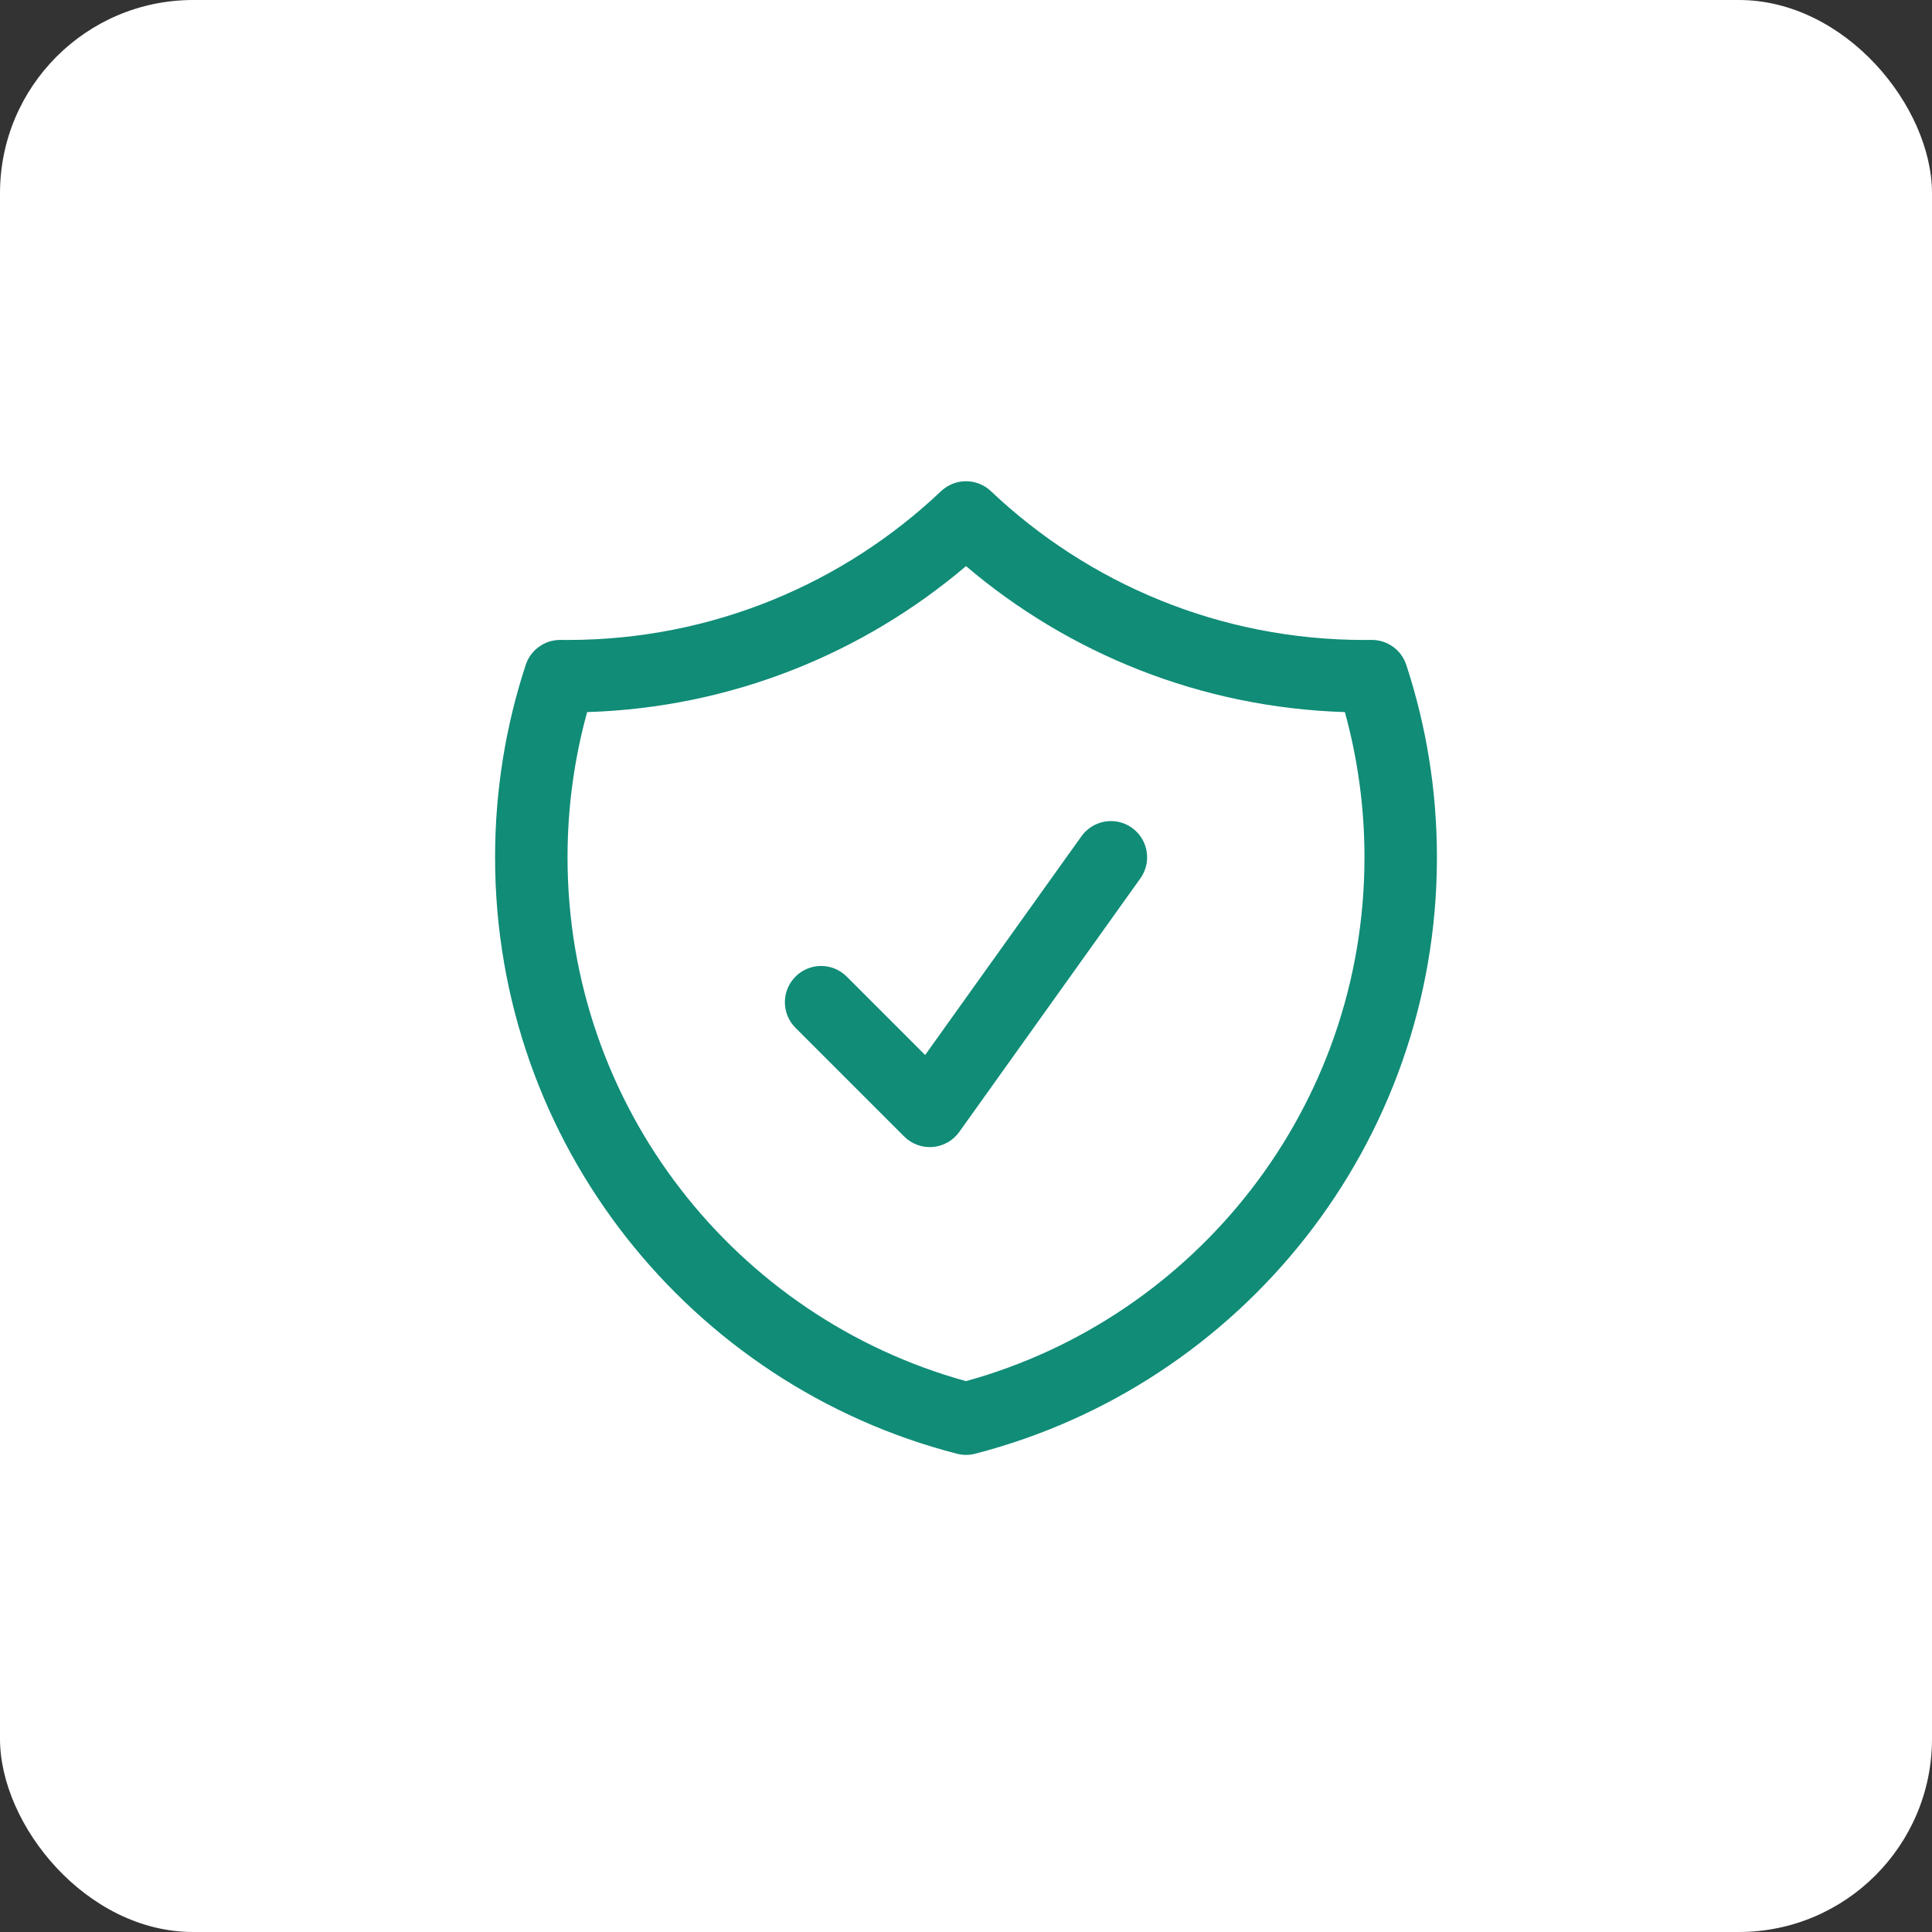 <svg width="40" height="40" viewBox="0 0 40 40" fill="none" xmlns="http://www.w3.org/2000/svg">
<rect x="0" y="0" width="40" height="40" fill="#333333" stroke="none"/>
<rect width="40" height="40" rx="4" fill="white"/>
<path fill-rule="evenodd" clip-rule="evenodd" d="M19.484 10.169C19.773 9.895 20.227 9.895 20.516 10.169C22.532 12.079 25.254 13.25 28.25 13.25C28.298 13.25 28.345 13.249 28.393 13.249C28.72 13.245 29.012 13.453 29.115 13.764C29.527 15.019 29.75 16.359 29.75 17.75C29.75 23.692 25.686 28.683 20.187 30.098C20.064 30.13 19.936 30.13 19.813 30.098C14.314 28.683 10.25 23.692 10.25 17.75C10.25 16.359 10.473 15.019 10.885 13.764C10.988 13.453 11.28 13.245 11.607 13.249C11.655 13.249 11.702 13.25 11.75 13.25C14.746 13.25 17.468 12.079 19.484 10.169ZM12.156 14.743C11.892 15.7 11.75 16.707 11.75 17.75C11.75 22.923 15.243 27.283 20 28.595C24.757 27.283 28.25 22.923 28.25 17.75C28.25 16.707 28.108 15.7 27.844 14.743C24.857 14.65 22.127 13.528 20 11.721C17.873 13.528 15.143 14.65 12.156 14.743ZM23.436 17.139C23.773 17.38 23.851 17.849 23.61 18.186L19.86 23.436C19.732 23.615 19.532 23.729 19.312 23.747C19.092 23.765 18.876 23.686 18.72 23.53L16.47 21.28C16.177 20.987 16.177 20.512 16.47 20.219C16.763 19.926 17.237 19.926 17.53 20.219L19.154 21.843L22.39 17.314C22.631 16.977 23.099 16.898 23.436 17.139Z" fill="#108C77"/>
</svg>
